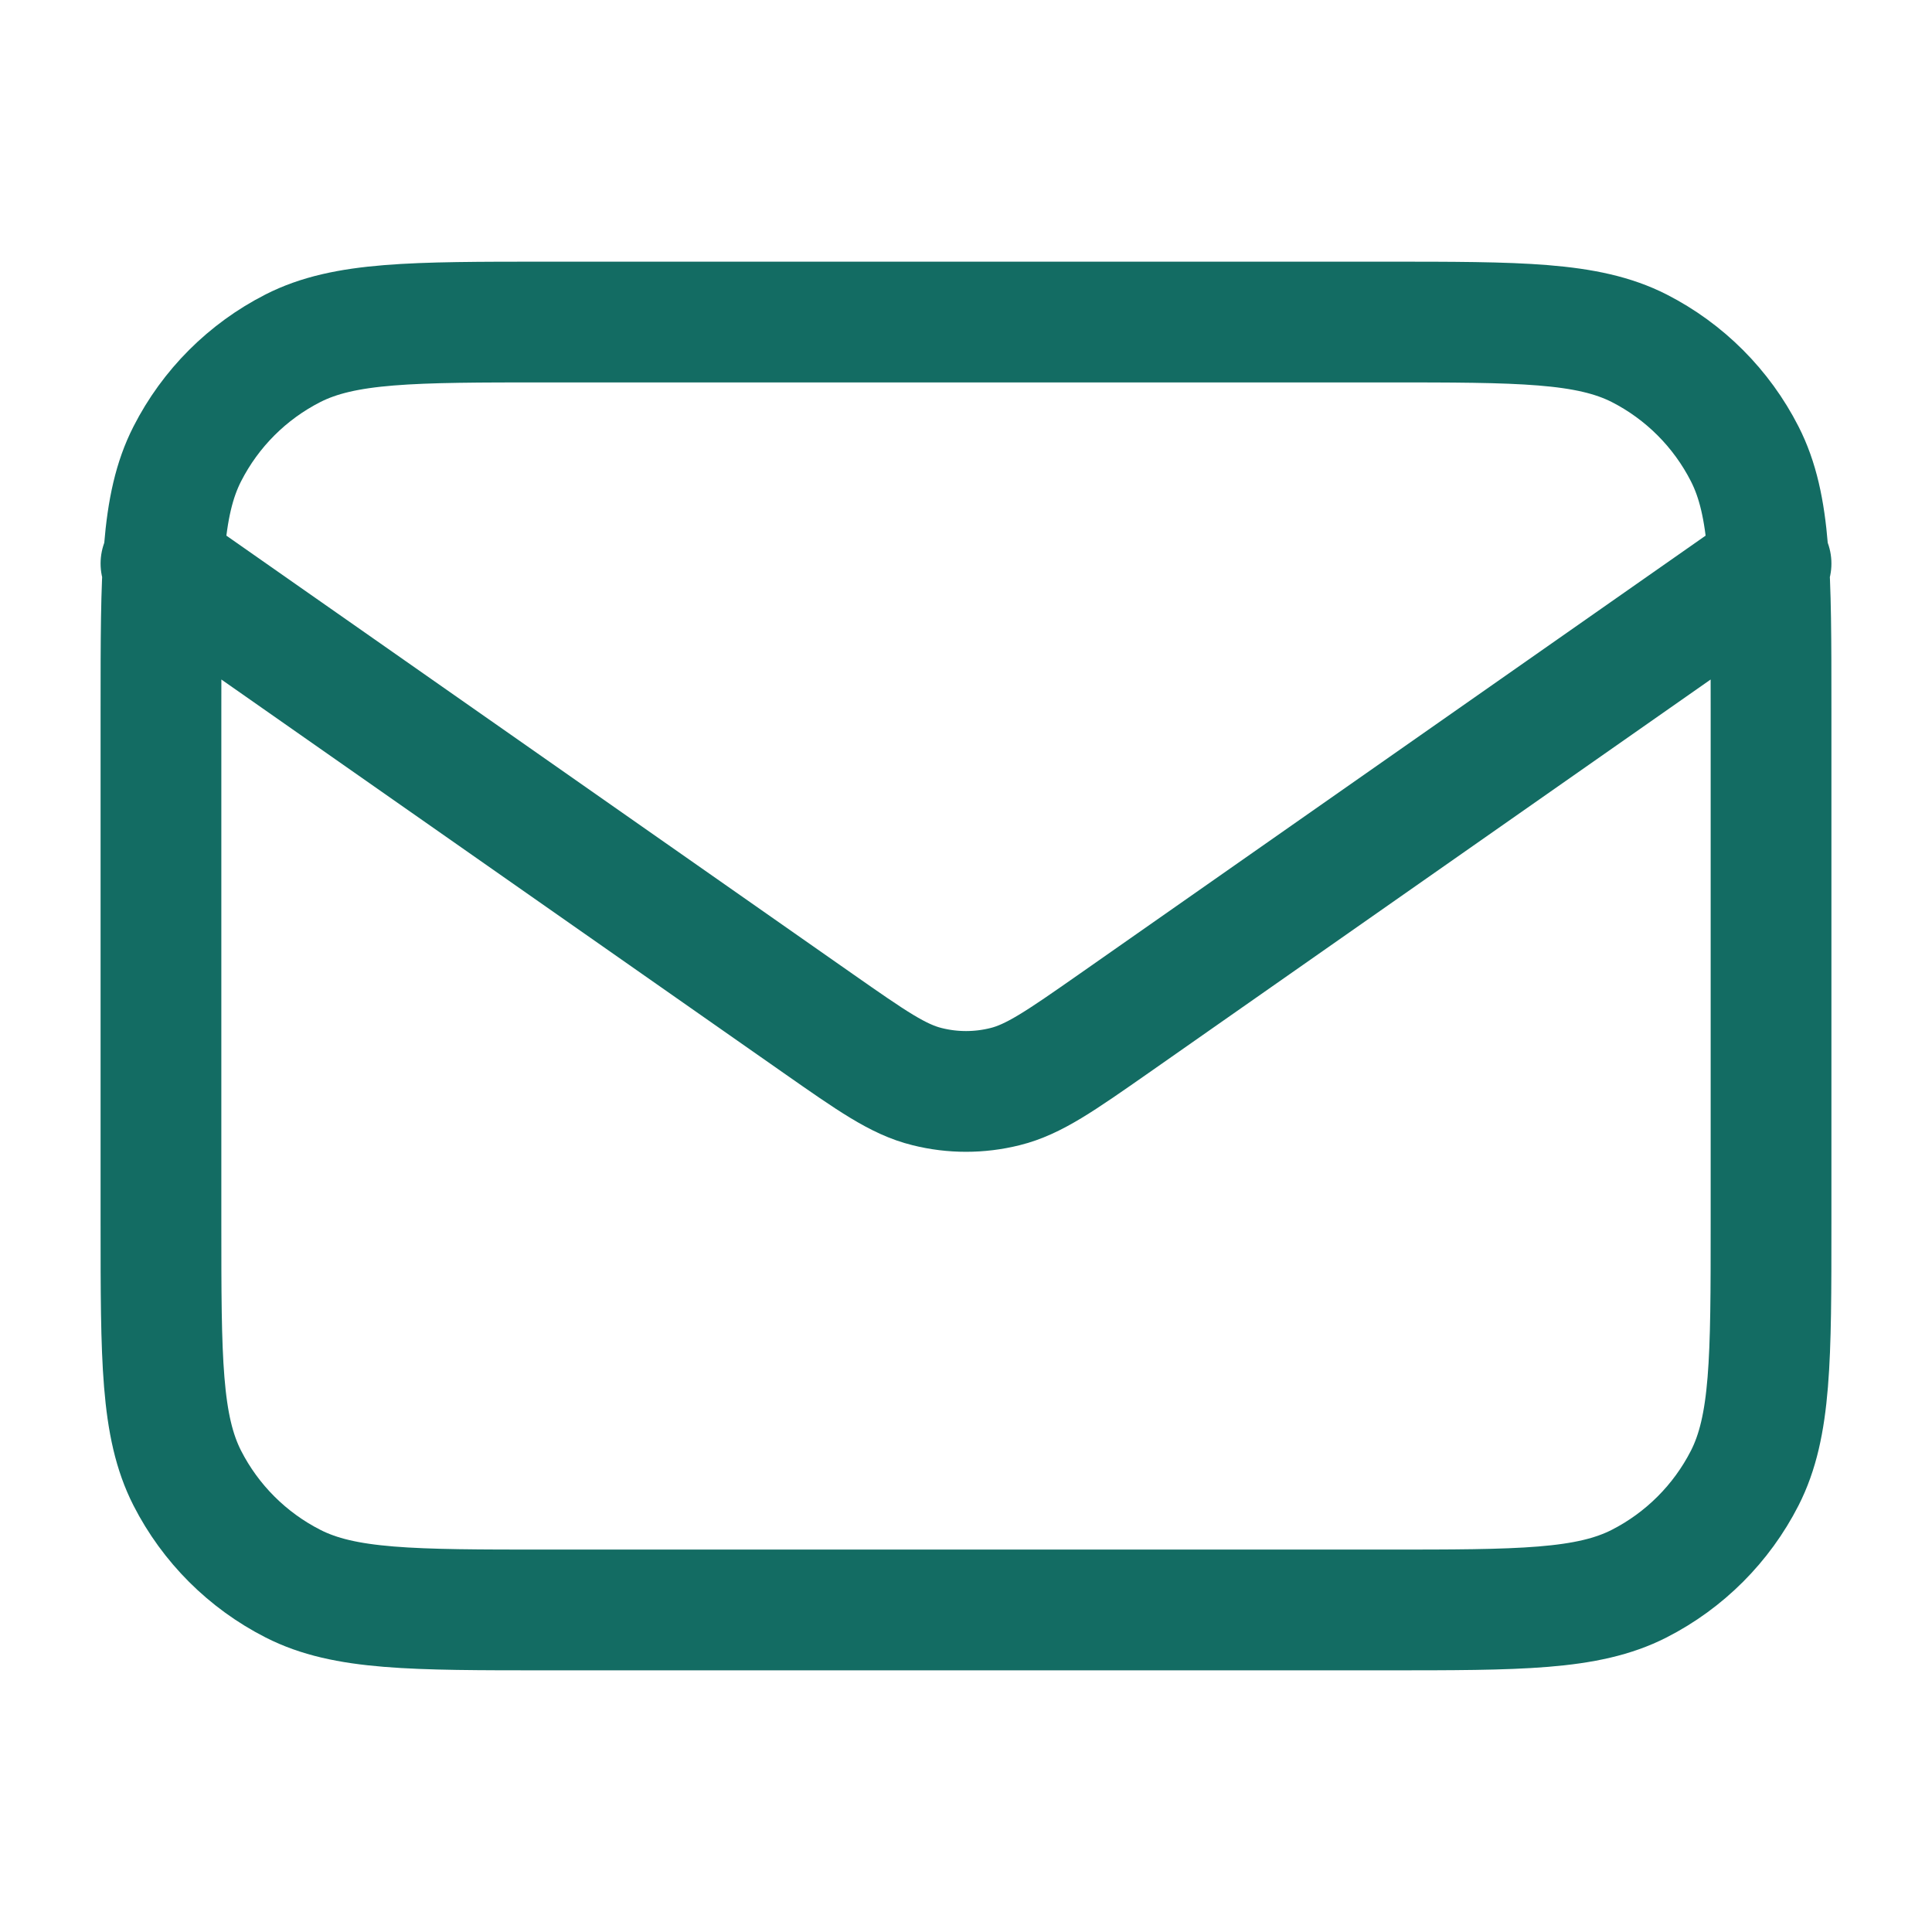 <svg width="16" height="16" viewBox="0 0 16 16" fill="none" xmlns="http://www.w3.org/2000/svg">
<path  stroke="#136C63" d="M1.333 4.667L6.777 8.477C7.218 8.785 7.438 8.94 7.678 8.999C7.889 9.052 8.111 9.052 8.323 8.999C8.562 8.94 8.783 8.785 9.224 8.477L14.667 4.667M4.534 13.333H11.467C12.587 13.333 13.147 13.333 13.575 13.115C13.951 12.923 14.257 12.617 14.449 12.241C14.667 11.813 14.667 11.253 14.667 10.133V5.867C14.667 4.746 14.667 4.186 14.449 3.759C14.257 3.382 13.951 3.076 13.575 2.884C13.147 2.667 12.587 2.667 11.467 2.667H4.534C3.413 2.667 2.853 2.667 2.426 2.884C2.049 3.076 1.743 3.382 1.551 3.759C1.333 4.186 1.333 4.746 1.333 5.867V10.133C1.333 11.253 1.333 11.813 1.551 12.241C1.743 12.617 2.049 12.923 2.426 13.115C2.853 13.333 3.413 13.333 4.534 13.333Z" stroke-linecap="round" stroke-linejoin="round"/>
</svg>
